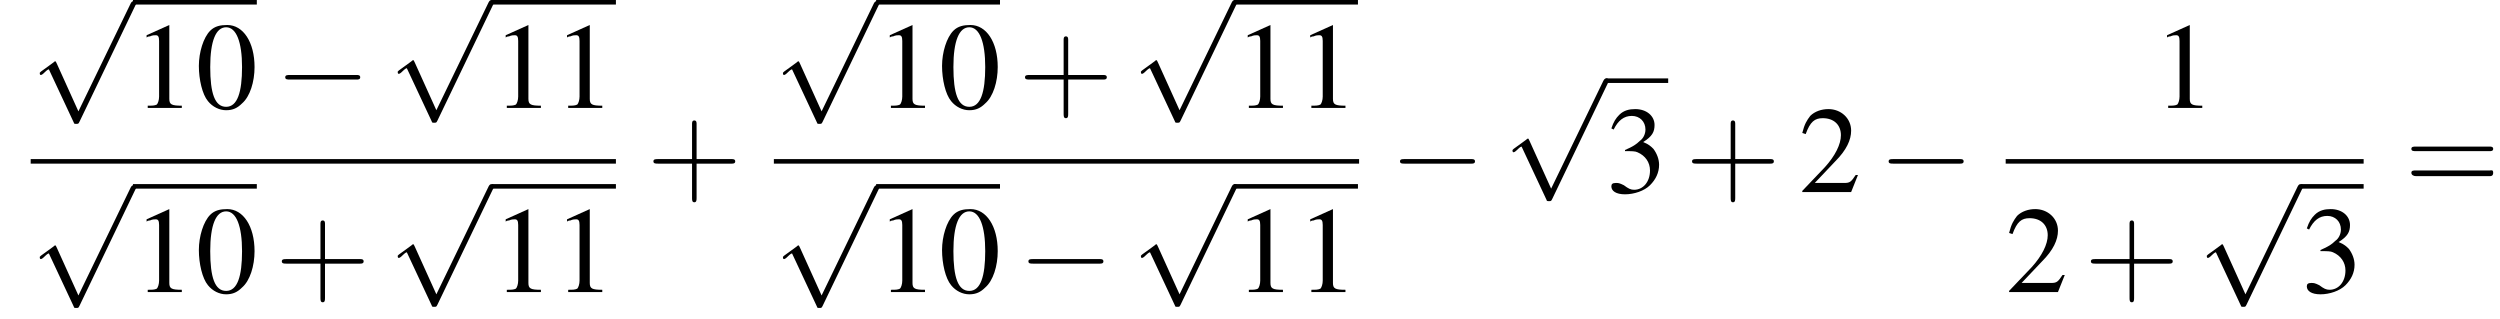 <?xml version='1.0' encoding='UTF-8'?>
<!---11.1-->
<svg version='1.1' xmlns='http://www.w3.org/2000/svg' xmlns:xlink='http://www.w3.org/1999/xlink' width='220.0pt' height='28.1pt' viewBox='126.6 70.2 220.0 28.1'>
<defs>
<path id='g8-43' d='M4.4-2.5H7.5C7.6-2.5 7.8-2.5 7.8-2.7S7.6-2.9 7.5-2.9H4.4V-6C4.4-6.1 4.4-6.3 4.2-6.3S4-6.1 4-6V-2.9H1C.8-2.9 .6-2.9 .6-2.7S.8-2.5 1-2.5H4V.5C4 .7 4 .9 4.2 .9S4.4 .7 4.4 .5V-2.5Z'/>
<path id='g8-61' d='M7.5-3.6C7.6-3.6 7.8-3.6 7.8-3.8S7.6-4 7.5-4H1C.8-4 .6-4 .6-3.8S.8-3.6 1-3.6H7.5ZM7.5-1.4C7.6-1.4 7.8-1.4 7.8-1.7S7.6-1.9 7.5-1.9H1C.8-1.9 .6-1.9 .6-1.7S.8-1.4 1-1.4H7.5Z'/>
<use id='g7-48' xlink:href='#g3-48'/>
<use id='g7-49' xlink:href='#g3-49'/>
<use id='g7-50' xlink:href='#g3-50'/>
<use id='g7-51' xlink:href='#g3-51'/>
<path id='g3-48' d='M2.8-7.3C2.2-7.3 1.7-7.2 1.3-6.8C.7-6.2 .3-4.9 .3-3.7C.3-2.5 .6-1.2 1.1-.6C1.5-.1 2.1 .2 2.7 .2C3.3 .2 3.7 0 4.1-.4C4.8-1 5.2-2.3 5.2-3.6C5.2-5.8 4.2-7.3 2.8-7.3ZM2.7-7.1C3.6-7.1 4.1-5.8 4.1-3.6S3.7-.1 2.7-.1S1.3-1.3 1.3-3.6C1.3-5.9 1.8-7.1 2.7-7.1Z'/>
<path id='g3-49' d='M3.2-7.3L1.2-6.4V-6.2C1.3-6.3 1.5-6.3 1.5-6.3C1.7-6.4 1.9-6.4 2-6.4C2.2-6.4 2.3-6.3 2.3-5.9V-1C2.3-.7 2.2-.4 2.1-.3C1.9-.2 1.7-.2 1.3-.2V0H4.3V-.2C3.4-.2 3.2-.3 3.2-.8V-7.3L3.2-7.3Z'/>
<path id='g3-50' d='M5.2-1.5L5-1.5C4.6-.9 4.5-.8 4-.8H1.4L3.2-2.7C4.2-3.7 4.6-4.6 4.6-5.4C4.6-6.5 3.7-7.3 2.6-7.3C2-7.3 1.4-7.1 1-6.7C.7-6.3 .5-6 .3-5.2L.6-5.1C1-6.2 1.4-6.5 2.1-6.5C3.1-6.5 3.7-5.9 3.7-5C3.7-4.2 3.2-3.2 2.3-2.2L.3-.1V0H4.6L5.2-1.5Z'/>
<path id='g3-51' d='M1.7-3.6C2.3-3.6 2.6-3.6 2.8-3.5C3.5-3.2 3.9-2.6 3.9-1.9C3.9-.9 3.3-.2 2.5-.2C2.2-.2 2-.3 1.6-.6C1.2-.8 1.1-.8 .9-.8C.6-.8 .5-.7 .5-.5C.5-.1 .9 .2 1.7 .2C2.5 .2 3.4-.1 3.9-.6S4.7-1.7 4.7-2.4C4.7-2.9 4.5-3.4 4.2-3.8C4-4 3.8-4.2 3.3-4.4C4.1-4.9 4.3-5.3 4.3-5.9C4.3-6.7 3.6-7.3 2.6-7.3C2.1-7.3 1.6-7.2 1.2-6.8C.9-6.5 .7-6.2 .5-5.6L.7-5.5C1.1-6.3 1.6-6.7 2.3-6.7C3-6.7 3.5-6.2 3.5-5.5C3.5-5.1 3.3-4.7 3-4.5C2.7-4.2 2.4-4 1.7-3.7V-3.6Z'/>
<path id='g1-0' d='M7.2-2.5C7.3-2.5 7.5-2.5 7.5-2.7S7.3-2.9 7.2-2.9H1.3C1.1-2.9 .9-2.9 .9-2.7S1.1-2.5 1.3-2.5H7.2Z'/>
<path id='g1-112' d='M4.2 9.3L2.3 5.1C2.2 4.9 2.2 4.9 2.2 4.9C2.1 4.9 2.1 4.9 2 5L.9 5.8C.8 5.9 .8 5.9 .8 5.9C.8 6 .8 6.1 .9 6.1C1 6.1 1.2 5.9 1.3 5.8C1.3 5.8 1.5 5.6 1.6 5.6L3.8 10.3C3.8 10.4 3.9 10.4 4 10.4C4.2 10.4 4.2 10.4 4.3 10.2L9.2 0C9.3-.2 9.3-.2 9.3-.2C9.3-.3 9.2-.4 9.1-.4C9-.4 8.9-.4 8.8-.2L4.2 9.3Z'/>
</defs>
<g id='page1'>

<use x='129.3' y='70.7' xlink:href='#g1-112'/>
<rect x='138.3' y='70.2' height='.4' width='10.9'/>
<use x='138.3' y='79.7' xlink:href='#g7-49'/>
<use x='143.8' y='79.7' xlink:href='#g7-48'/>
<use x='150.8' y='79.7' xlink:href='#g1-0'/>
<use x='160.8' y='70.6' xlink:href='#g1-112'/>
<rect x='169.9' y='70.2' height='.4' width='10.9'/>
<use x='169.9' y='79.7' xlink:href='#g7-49'/>
<use x='175.3' y='79.7' xlink:href='#g7-49'/>
<rect x='129.3' y='84.2' height='.4' width='51.5'/>
<use x='129.3' y='86.9' xlink:href='#g1-112'/>
<rect x='138.3' y='86.4' height='.4' width='10.9'/>
<use x='138.3' y='95.9' xlink:href='#g7-49'/>
<use x='143.8' y='95.9' xlink:href='#g7-48'/>
<use x='150.8' y='95.9' xlink:href='#g8-43'/>
<use x='160.8' y='86.8' xlink:href='#g1-112'/>
<rect x='169.9' y='86.4' height='.4' width='10.9'/>
<use x='169.9' y='95.9' xlink:href='#g7-49'/>
<use x='175.3' y='95.9' xlink:href='#g7-49'/>
<use x='183.5' y='87.1' xlink:href='#g8-43'/>
<use x='194.7' y='70.7' xlink:href='#g1-112'/>
<rect x='203.7' y='70.2' height='.4' width='10.9'/>
<use x='203.7' y='79.7' xlink:href='#g7-49'/>
<use x='209.2' y='79.7' xlink:href='#g7-48'/>
<use x='216.2' y='79.7' xlink:href='#g8-43'/>
<use x='226.2' y='70.6' xlink:href='#g1-112'/>
<rect x='235.2' y='70.2' height='.4' width='10.9'/>
<use x='235.2' y='79.7' xlink:href='#g7-49'/>
<use x='240.7' y='79.7' xlink:href='#g7-49'/>
<rect x='194.7' y='84.2' height='.4' width='51.5'/>
<use x='194.7' y='86.9' xlink:href='#g1-112'/>
<rect x='203.7' y='86.4' height='.4' width='10.9'/>
<use x='203.7' y='95.9' xlink:href='#g7-49'/>
<use x='209.2' y='95.9' xlink:href='#g7-48'/>
<use x='216.2' y='95.9' xlink:href='#g1-0'/>
<use x='226.2' y='86.8' xlink:href='#g1-112'/>
<rect x='235.2' y='86.4' height='.4' width='10.9'/>
<use x='235.2' y='95.9' xlink:href='#g7-49'/>
<use x='240.7' y='95.9' xlink:href='#g7-49'/>
<use x='248.9' y='87.1' xlink:href='#g1-0'/>
<use x='258.9' y='77.5' xlink:href='#g1-112'/>
<rect x='267.9' y='77.1' height='.4' width='5.5'/>
<use x='267.9' y='87.1' xlink:href='#g7-51'/>
<use x='274.9' y='87.1' xlink:href='#g8-43'/>
<use x='284.9' y='87.1' xlink:href='#g7-50'/>
<use x='291.9' y='87.1' xlink:href='#g1-0'/>
<use x='316.1' y='79.7' xlink:href='#g7-49'/>
<rect x='303.1' y='84.2' height='.4' width='31.5'/>
<use x='303.1' y='95.9' xlink:href='#g7-50'/>
<use x='310' y='95.9' xlink:href='#g8-43'/>
<use x='320' y='86.8' xlink:href='#g1-112'/>
<rect x='329.1' y='86.4' height='.4' width='5.5'/>
<use x='329.1' y='95.9' xlink:href='#g7-51'/>
<use x='338.2' y='87.1' xlink:href='#g8-61'/>
</g>
</svg>